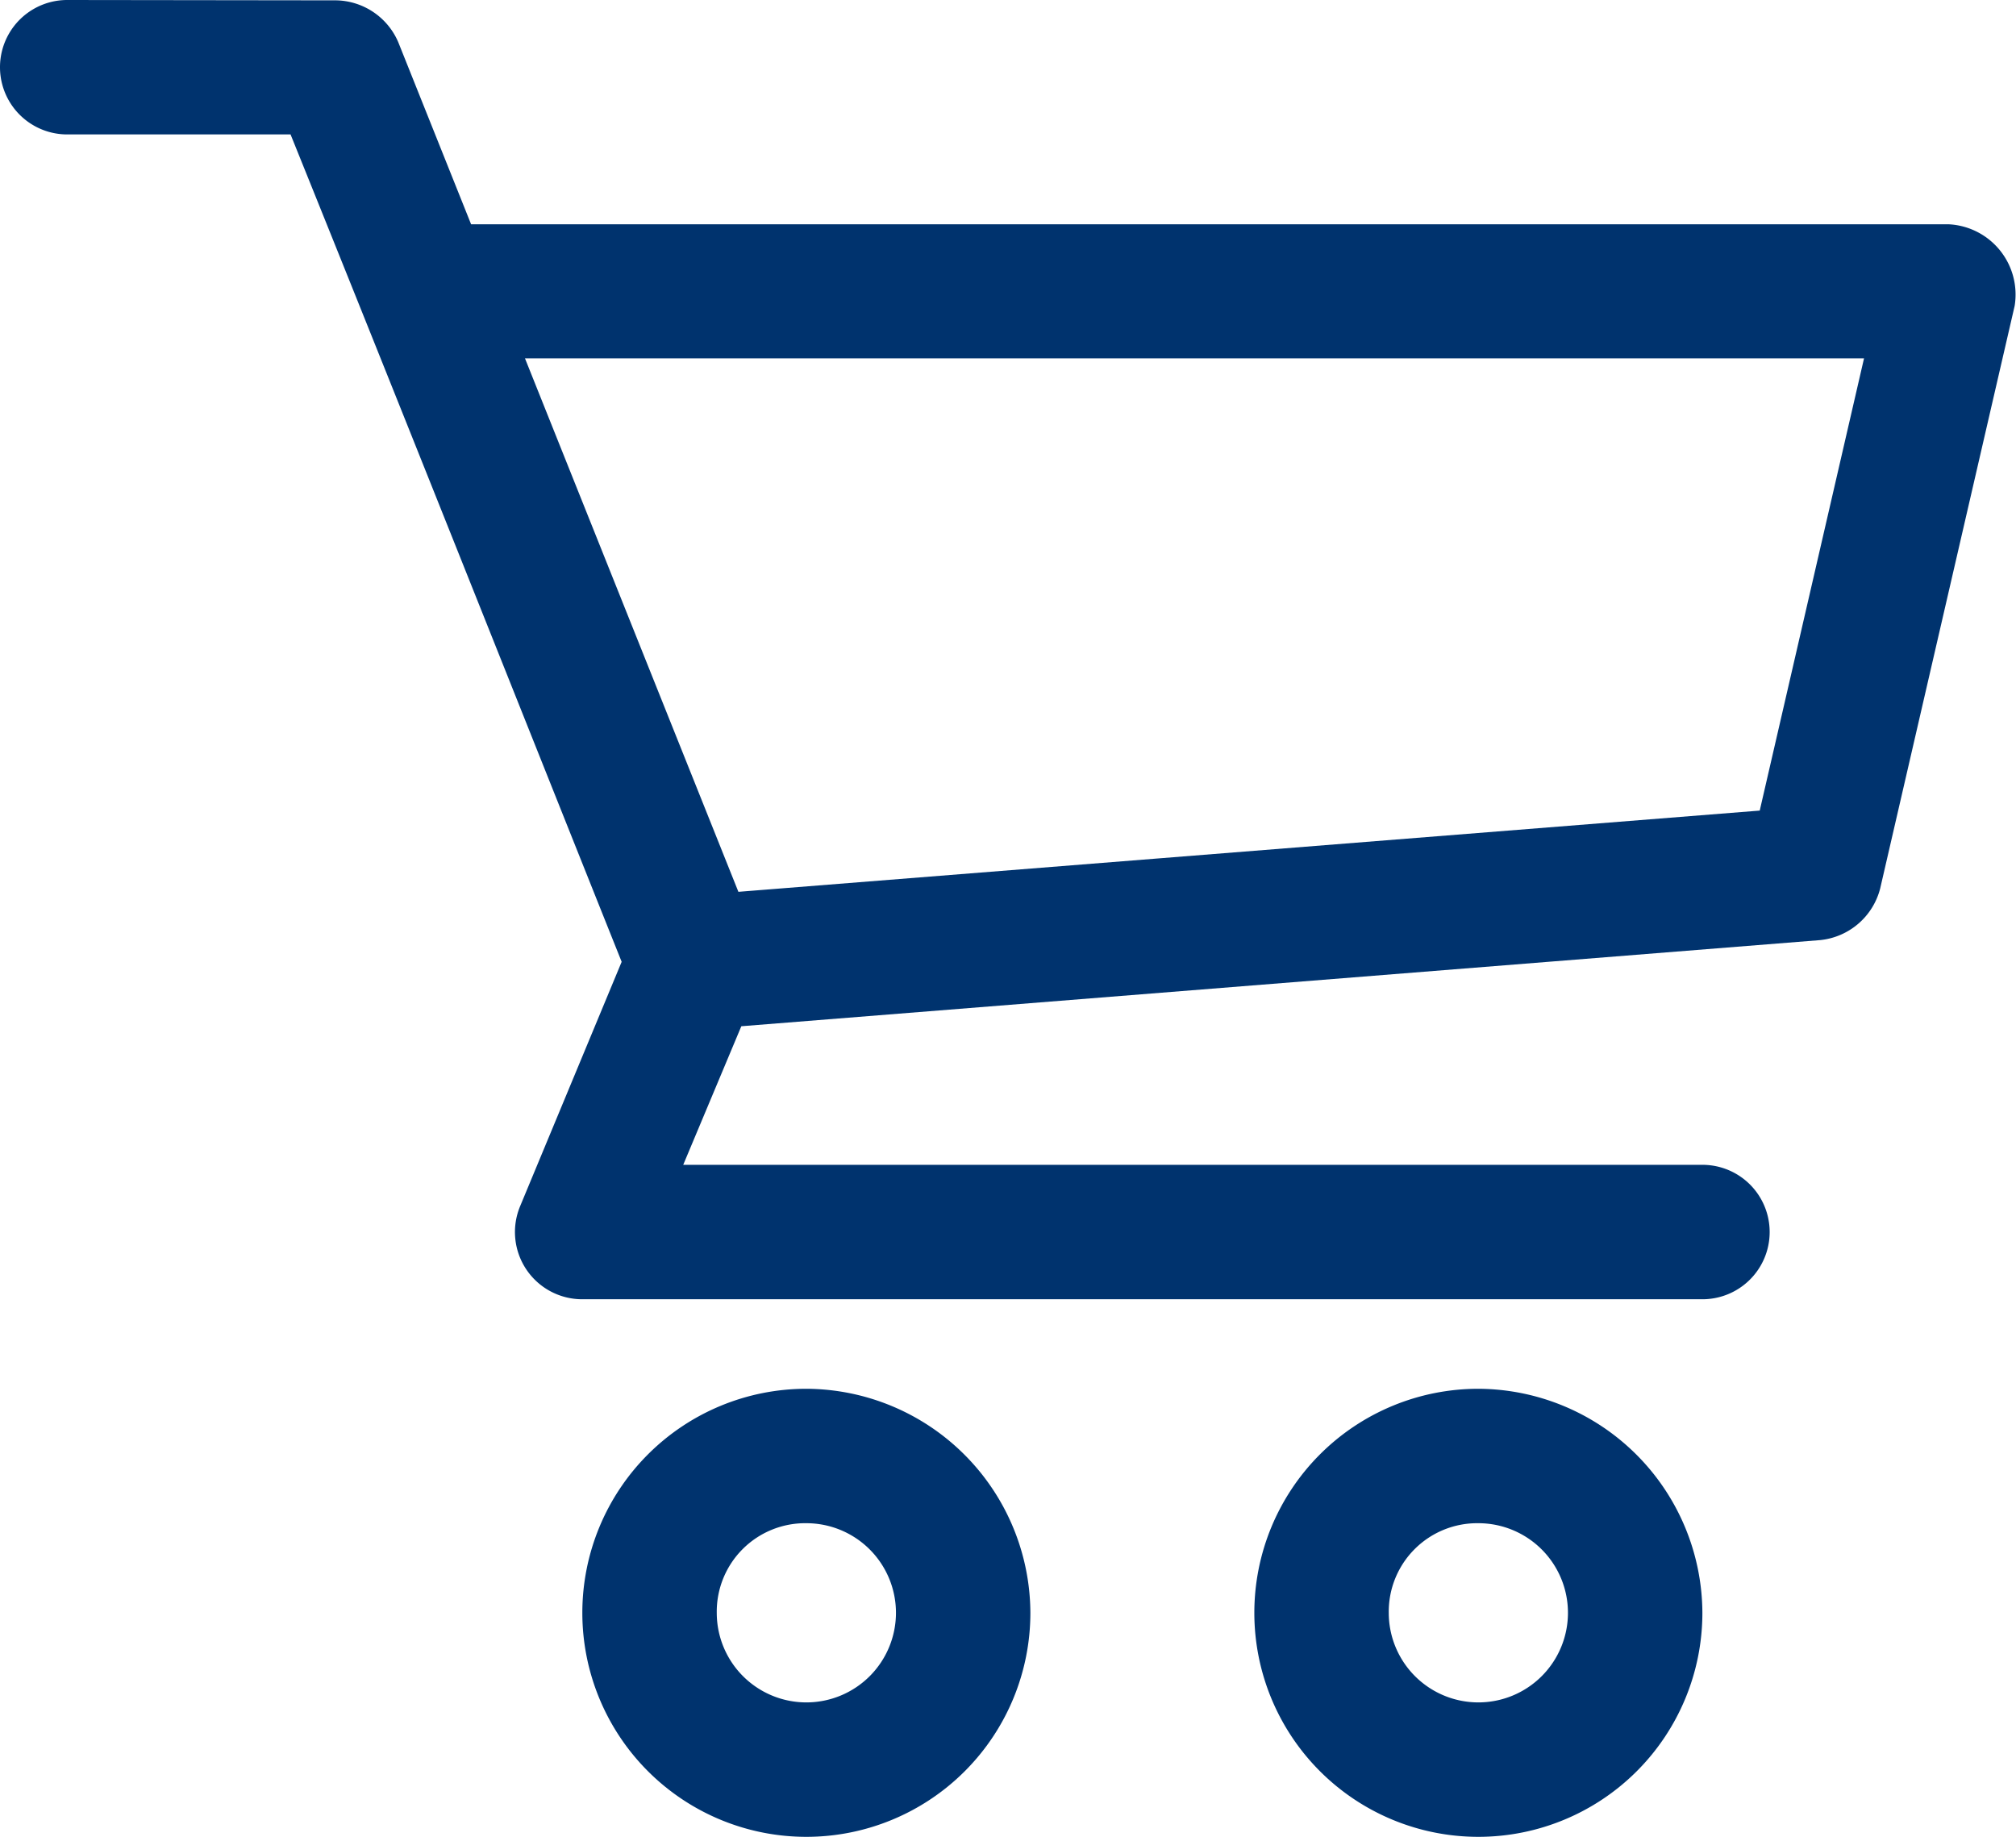 <svg id="noun_cart_1177231" xmlns="http://www.w3.org/2000/svg" width="29.634" height="27" viewBox="0 0 29.634 27">
  <g id="Raggruppa_98" data-name="Raggruppa 98" transform="translate(0 0)">
    <path id="Tracciato_952" data-name="Tracciato 952" d="M5.988,961.362a.988.988,0,1,0,0,1.976H9.271c1.635,4.049,3.245,8.106,4.867,12.162l-1.492,3.591a.988.988,0,0,0,.916,1.369H30.025a.988.988,0,1,0,0-1.976H15.043l.854-2.037,15.856-1.266a1.016,1.016,0,0,0,.885-.761l1.976-8.561a1.034,1.034,0,0,0-.967-1.2H11.925l-1.07-2.675a1.013,1.013,0,0,0-.916-.617Zm6.729,5.268H32.4l-1.533,6.647-15.013,1.194Zm4.136,15.146a3.293,3.293,0,1,0,3.293,3.293A3.308,3.308,0,0,0,16.854,981.776Zm9.878,0a3.293,3.293,0,1,0,3.293,3.293A3.308,3.308,0,0,0,26.732,981.776Zm-9.878,1.976a1.317,1.317,0,1,1-1.317,1.317A1.3,1.3,0,0,1,16.854,983.752Zm9.878,0a1.317,1.317,0,1,1-1.317,1.317A1.3,1.3,0,0,1,26.732,983.752Z" transform="translate(-5 -961.362)" fill="#00336e"/>
  </g>
</svg>
